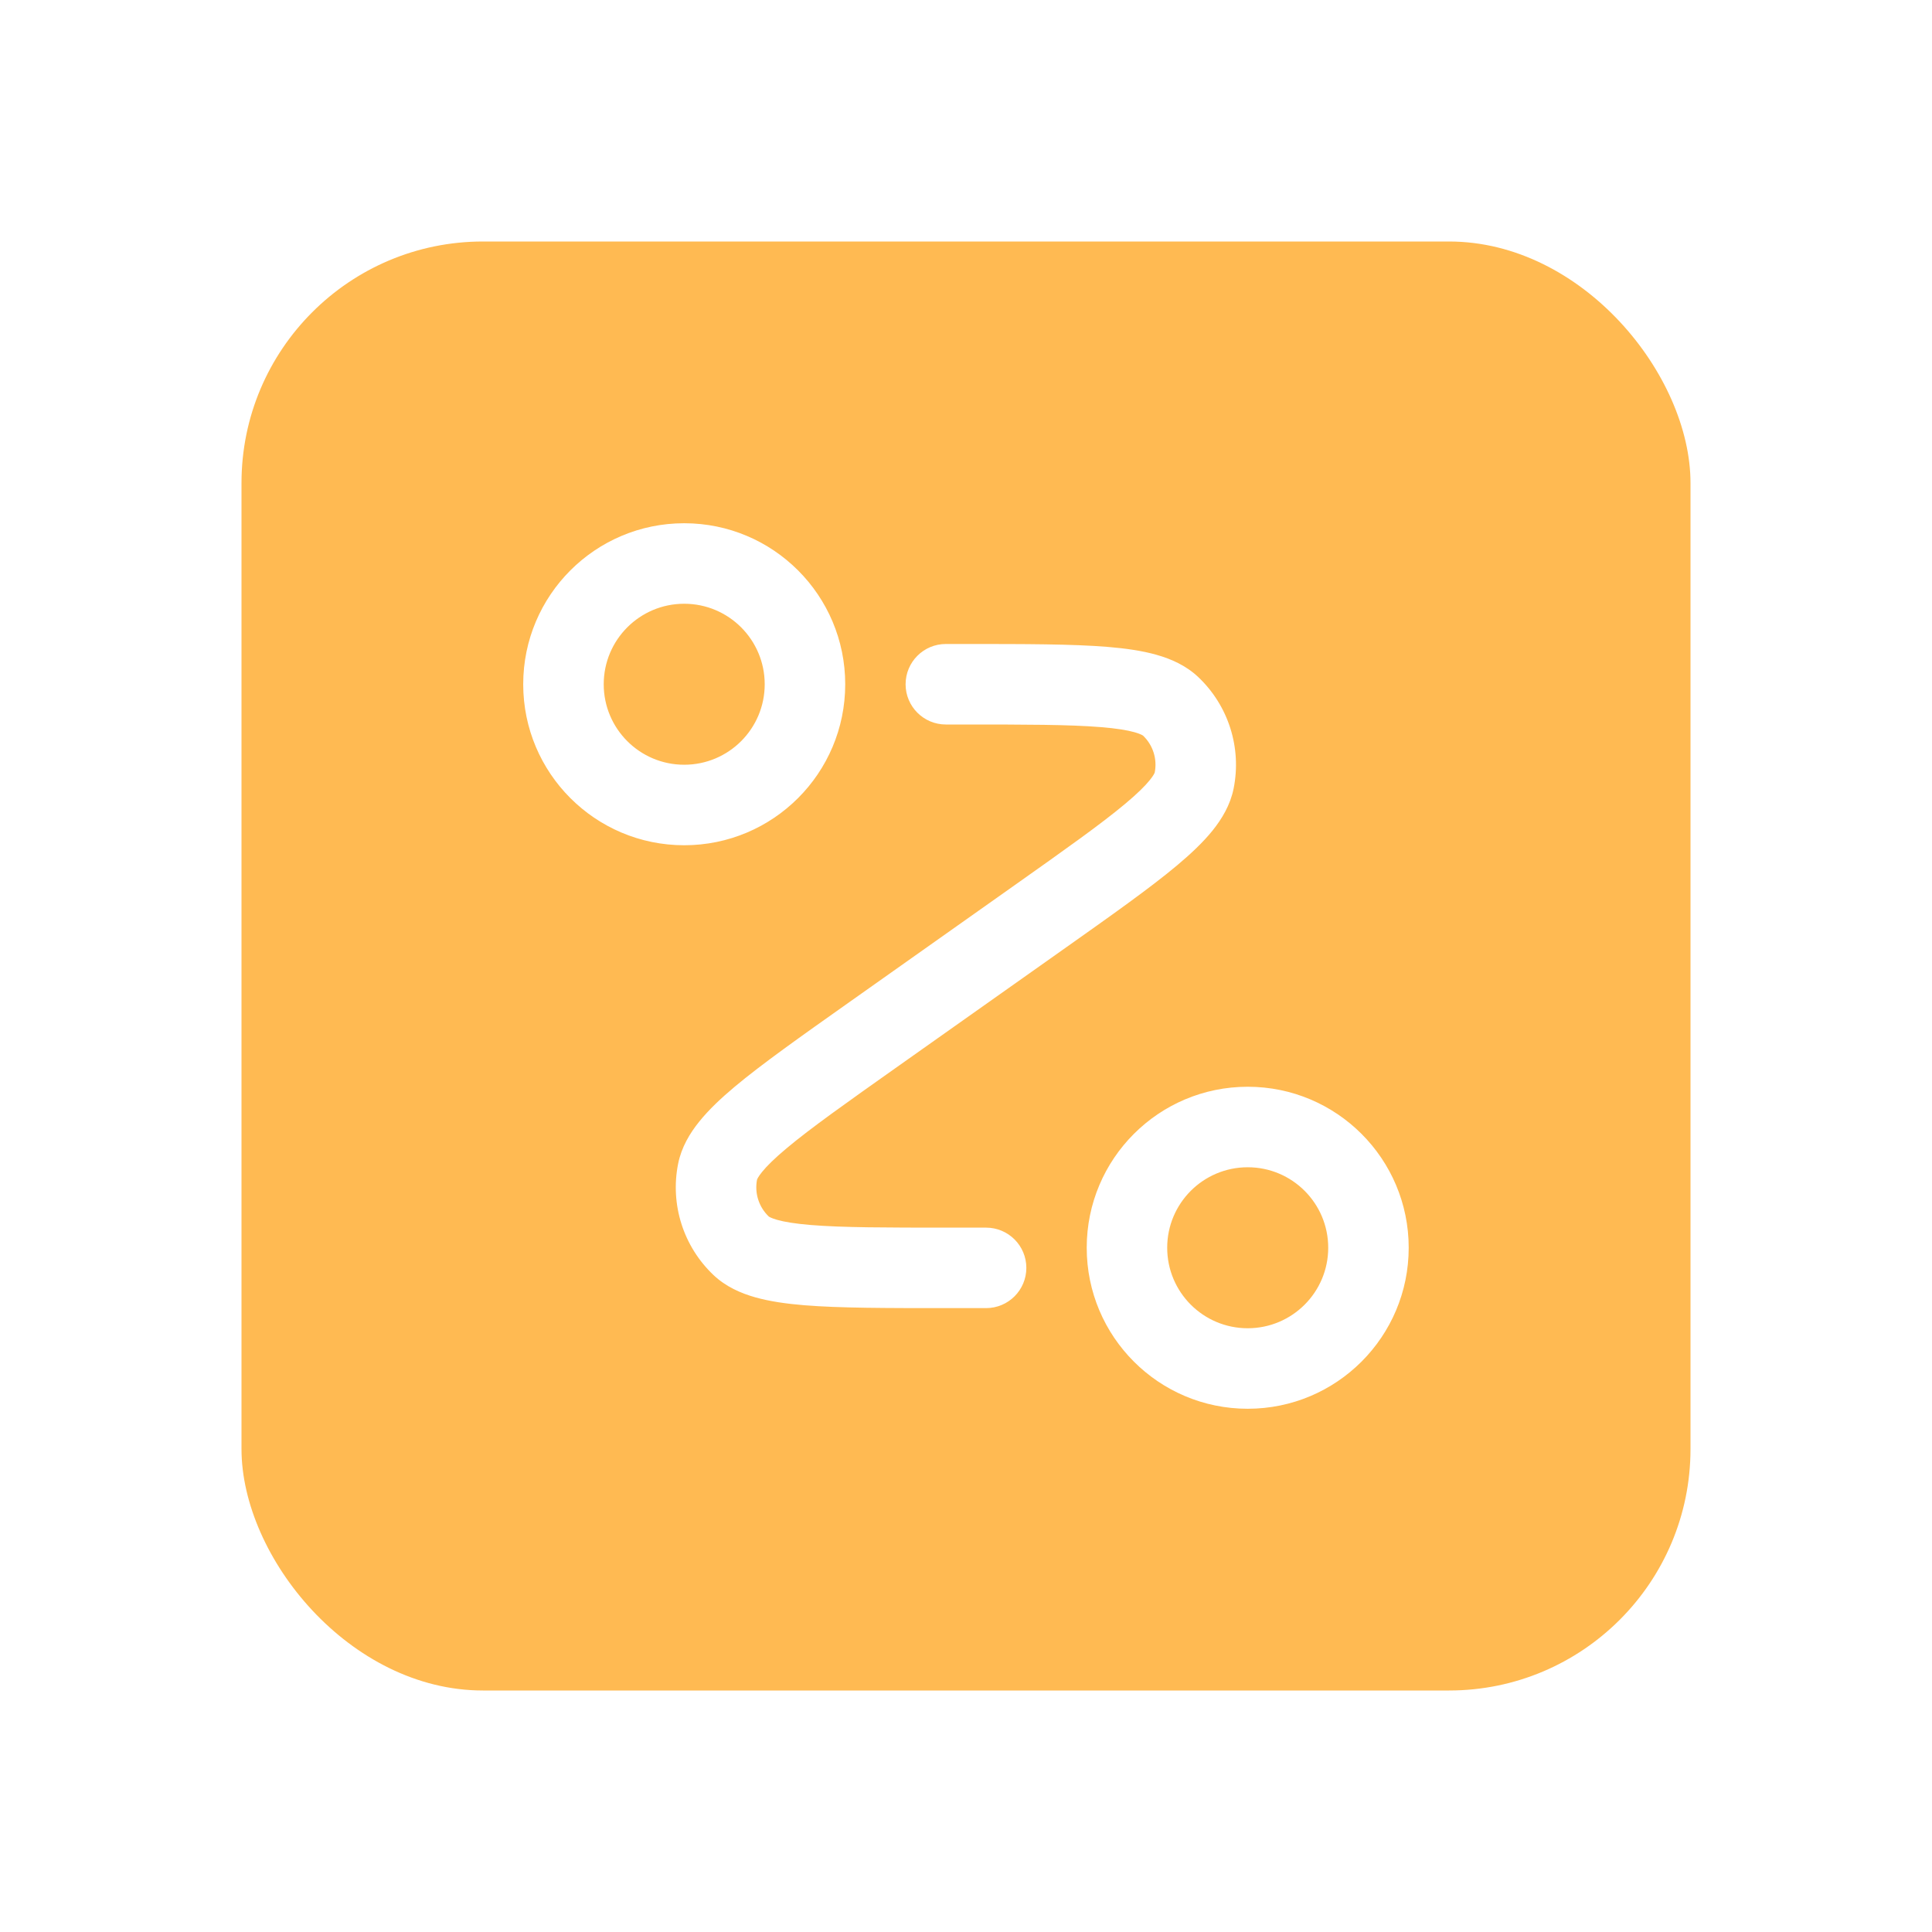 <?xml version="1.0" encoding="UTF-8"?>
<svg xmlns="http://www.w3.org/2000/svg" width="64" height="64" viewBox="0 0 64 64" fill="none">
  <g filter="url(#filter0_d_271_6700)">
    <rect x="7" y="4" width="48" height="48" rx="8" fill="#FFBA52"></rect>
    <path fill-rule="evenodd" clip-rule="evenodd" d="M21.665 16C20.193 16 18.999 17.194 18.999 18.667C18.999 20.139 20.193 21.333 21.665 21.333C23.138 21.333 24.332 20.139 24.332 18.667C24.332 17.194 23.138 16 21.665 16ZM16.332 18.667C16.332 15.721 18.72 13.333 21.665 13.333C24.611 13.333 26.999 15.721 26.999 18.667C26.999 21.612 24.611 24 21.665 24C18.72 24 16.332 21.612 16.332 18.667ZM35.469 20.087C34.425 20.001 32.968 20 30.911 20H30.332C29.596 20 28.999 19.403 28.999 18.667C28.999 17.93 29.596 17.333 30.332 17.333L30.978 17.333C32.953 17.333 34.521 17.333 35.688 17.429C36.282 17.478 36.832 17.555 37.313 17.692C37.794 17.828 38.288 18.045 38.693 18.428C39.693 19.374 40.136 20.768 39.866 22.118C39.757 22.664 39.478 23.127 39.165 23.516C38.851 23.905 38.446 24.286 37.989 24.669C37.092 25.421 35.812 26.326 34.2 27.466L28.726 31.338C27.047 32.526 25.857 33.368 25.054 34.041C24.656 34.375 24.399 34.629 24.241 34.826C24.109 34.989 24.081 35.068 24.078 35.076C23.991 35.523 24.137 35.984 24.467 36.299C24.474 36.304 24.543 36.352 24.744 36.409C24.987 36.478 25.343 36.537 25.861 36.58C26.905 36.666 28.363 36.667 30.419 36.667H31.665C32.402 36.667 32.999 37.264 32.999 38C32.999 38.736 32.402 39.333 31.665 39.333H30.352C28.378 39.333 26.81 39.333 25.643 39.238C25.049 39.189 24.499 39.111 24.017 38.975C23.537 38.839 23.042 38.622 22.637 38.239C21.637 37.292 21.194 35.899 21.464 34.549C21.574 34.002 21.852 33.539 22.166 33.151C22.48 32.761 22.884 32.38 23.341 31.997C24.239 31.246 25.519 30.34 27.131 29.2L32.605 25.328C34.284 24.14 35.473 23.298 36.276 22.625C36.675 22.291 36.931 22.037 37.09 21.84C37.222 21.678 37.249 21.599 37.252 21.59C37.34 21.143 37.194 20.682 36.864 20.368C36.856 20.363 36.788 20.314 36.587 20.257C36.344 20.188 35.987 20.129 35.469 20.087ZM40.332 34.667C38.859 34.667 37.665 35.861 37.665 37.333C37.665 38.806 38.859 40 40.332 40C41.805 40 42.999 38.806 42.999 37.333C42.999 35.861 41.805 34.667 40.332 34.667ZM34.999 37.333C34.999 34.388 37.386 32 40.332 32C43.278 32 45.665 34.388 45.665 37.333C45.665 40.279 43.278 42.667 40.332 42.667C37.386 42.667 34.999 40.279 34.999 37.333Z" fill="white"></path>
  </g>
  <defs>
    <filter id="filter0_d_271_6700" x="0" y="0" width="64" height="64" color-interpolation-filters="sRGB">
      <feFlood flood-opacity="0" result="BackgroundImageFix"></feFlood>
      <feColorMatrix in="SourceAlpha" type="matrix" values="0 0 0 0 0 0 0 0 0 0 0 0 0 0 0 0 0 0 127 0" result="hardAlpha"></feColorMatrix>
      <feOffset dx="1" dy="4"></feOffset>
      <feGaussianBlur stdDeviation="4"></feGaussianBlur>
      <feComposite in2="hardAlpha" operator="out"></feComposite>
      <feColorMatrix type="matrix" values="0 0 0 0 1 0 0 0 0 0.729 0 0 0 0 0.322 0 0 0 0.3 0"></feColorMatrix>
      <feBlend mode="normal" in2="BackgroundImageFix" result="effect1_dropShadow_271_6700"></feBlend>
      <feBlend mode="normal" in="SourceGraphic" in2="effect1_dropShadow_271_6700" result="shape"></feBlend>
    </filter>
  </defs>
</svg>
